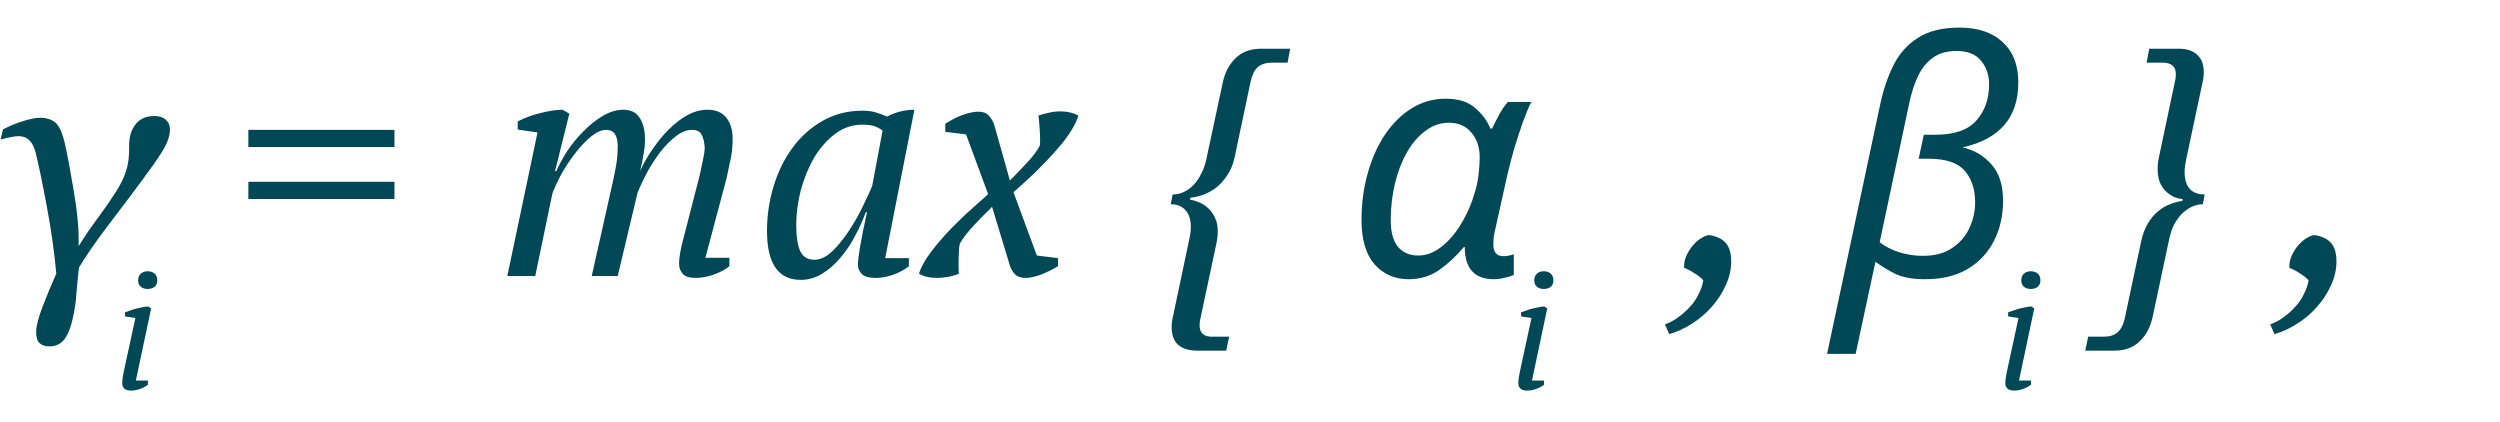 <?xml version="1.0" encoding="UTF-8"?> <svg xmlns="http://www.w3.org/2000/svg" width="154" height="26" viewBox="0 0 154 26" fill="none"> <path d="M7.7 19.49V19.24C7.8 19.2 7.913 19.16 8.04 19.12C8.167 19.073 8.297 19.033 8.43 19C8.563 18.967 8.69 18.94 8.81 18.92C8.93 18.893 9.037 18.88 9.13 18.88L9.31 19L8.37 23.44H9.11V23.7C8.97 23.807 8.807 23.893 8.62 23.96C8.433 24.027 8.25 24.06 8.07 24.06C7.877 24.06 7.737 24.017 7.65 23.93C7.57 23.843 7.53 23.743 7.53 23.63C7.53 23.497 7.54 23.367 7.56 23.24C7.58 23.113 7.607 22.973 7.64 22.82L8.34 19.59L7.7 19.49ZM8.51 17.27C8.51 17.097 8.563 16.96 8.67 16.86C8.777 16.76 8.917 16.71 9.09 16.71C9.277 16.71 9.423 16.76 9.53 16.86C9.637 16.96 9.69 17.097 9.69 17.27C9.69 17.437 9.637 17.567 9.53 17.66C9.423 17.753 9.277 17.8 9.09 17.8C8.917 17.8 8.777 17.753 8.67 17.66C8.563 17.567 8.51 17.437 8.51 17.27Z" fill="#004856"></path> <path d="M93.7 19.49V19.24C93.8 19.2 93.913 19.16 94.04 19.12C94.167 19.073 94.297 19.033 94.43 19C94.563 18.967 94.69 18.94 94.81 18.92C94.93 18.893 95.037 18.88 95.13 18.88L95.31 19L94.37 23.44H95.11V23.7C94.97 23.807 94.807 23.893 94.62 23.96C94.433 24.027 94.25 24.06 94.07 24.06C93.877 24.06 93.737 24.017 93.65 23.93C93.57 23.843 93.53 23.743 93.53 23.63C93.53 23.497 93.54 23.367 93.56 23.24C93.58 23.113 93.607 22.973 93.64 22.82L94.34 19.59L93.7 19.49ZM94.51 17.27C94.51 17.097 94.563 16.96 94.67 16.86C94.777 16.76 94.917 16.71 95.09 16.71C95.277 16.71 95.423 16.76 95.53 16.86C95.637 16.96 95.69 17.097 95.69 17.27C95.69 17.437 95.637 17.567 95.53 17.66C95.423 17.753 95.277 17.8 95.09 17.8C94.917 17.8 94.777 17.753 94.67 17.66C94.563 17.567 94.51 17.437 94.51 17.27Z" fill="#004856"></path> <path d="M123.7 19.49V19.24C123.8 19.2 123.913 19.16 124.04 19.12C124.167 19.073 124.297 19.033 124.43 19C124.563 18.967 124.69 18.94 124.81 18.92C124.93 18.893 125.037 18.88 125.13 18.88L125.31 19L124.37 23.44H125.11V23.7C124.97 23.807 124.807 23.893 124.62 23.96C124.433 24.027 124.25 24.06 124.07 24.06C123.877 24.06 123.737 24.017 123.65 23.93C123.57 23.843 123.53 23.743 123.53 23.63C123.53 23.497 123.54 23.367 123.56 23.24C123.58 23.113 123.607 22.973 123.64 22.82L124.34 19.59L123.7 19.49ZM124.51 17.27C124.51 17.097 124.563 16.96 124.67 16.86C124.777 16.76 124.917 16.71 125.09 16.71C125.277 16.71 125.423 16.76 125.53 16.86C125.637 16.96 125.69 17.097 125.69 17.27C125.69 17.437 125.637 17.567 125.53 17.66C125.423 17.753 125.277 17.8 125.09 17.8C124.917 17.8 124.777 17.753 124.67 17.66C124.563 17.567 124.51 17.437 124.51 17.27Z" fill="#004856"></path> <path d="M10.469 7.967C10.469 8.377 10.3 8.849 9.961 9.383C9.622 9.91 9.235 10.463 8.799 11.043C8.311 11.707 7.65 12.586 6.816 13.68C5.983 14.767 5.332 15.701 4.863 16.482C4.779 17.283 4.723 17.85 4.697 18.182C4.678 18.52 4.629 18.891 4.551 19.295C4.414 20.011 4.232 20.529 4.004 20.848C3.783 21.173 3.46 21.336 3.037 21.336C2.783 21.336 2.585 21.271 2.441 21.141C2.298 21.01 2.227 20.776 2.227 20.438C2.227 20.099 2.357 19.588 2.617 18.904C2.878 18.227 3.161 17.544 3.467 16.854C3.356 15.584 3.161 14.2 2.881 12.703C2.601 11.206 2.373 10.109 2.197 9.412C2.106 9.054 1.973 8.794 1.797 8.631C1.628 8.468 1.41 8.387 1.143 8.387C0.999 8.387 0.811 8.413 0.576 8.465C0.342 8.517 0.163 8.559 0.039 8.592L0.186 7.967C0.622 7.745 1.045 7.573 1.455 7.449C1.872 7.319 2.207 7.254 2.461 7.254C2.852 7.254 3.167 7.352 3.408 7.547C3.649 7.742 3.851 8.201 4.014 8.924C4.157 9.562 4.329 10.483 4.531 11.688C4.74 12.892 4.844 13.888 4.844 14.676V15.164C5.189 14.604 5.576 14.034 6.006 13.455C6.436 12.869 6.761 12.404 6.982 12.059C7.262 11.642 7.467 11.281 7.598 10.975C7.728 10.669 7.816 10.402 7.861 10.174C7.913 9.92 7.943 9.676 7.949 9.441C7.956 9.207 7.959 9.008 7.959 8.846C7.972 8.357 8.109 7.954 8.369 7.635C8.63 7.309 9.014 7.146 9.521 7.146C9.808 7.146 10.036 7.221 10.205 7.371C10.381 7.521 10.469 7.719 10.469 7.967ZM15.299 8H24.299V9.06H15.299V8ZM15.299 11.2H24.299V12.26H15.299V11.2ZM43.051 11C43.131 10.68 43.204 10.347 43.271 10C43.351 9.653 43.397 9.367 43.411 9.14C43.397 8.793 43.337 8.52 43.231 8.32C43.137 8.107 42.937 8 42.631 8C42.311 8 41.984 8.127 41.651 8.38C41.317 8.633 40.997 8.953 40.691 9.34C40.397 9.727 40.124 10.147 39.871 10.6C39.631 11.053 39.431 11.48 39.271 11.88L38.051 17H36.451L37.711 11.38C37.804 10.967 37.884 10.573 37.951 10.2C38.017 9.813 38.051 9.413 38.051 9C38.051 8.693 37.997 8.453 37.891 8.28C37.784 8.093 37.597 8 37.331 8C37.064 8 36.771 8.127 36.451 8.38C36.131 8.633 35.817 8.953 35.511 9.34C35.204 9.727 34.917 10.147 34.651 10.6C34.397 11.053 34.191 11.487 34.031 11.9L32.971 17H31.251L33.111 8.16L31.891 7.98V7.48C32.331 7.253 32.804 7.08 33.311 6.96C33.831 6.827 34.277 6.76 34.651 6.76L35.071 7L34.191 10.54H34.271C34.431 10.167 34.651 9.76 34.931 9.32C35.224 8.88 35.557 8.473 35.931 8.1C36.304 7.713 36.704 7.393 37.131 7.14C37.557 6.887 37.984 6.76 38.411 6.76C38.571 6.76 38.731 6.787 38.891 6.84C39.051 6.893 39.191 6.993 39.311 7.14C39.431 7.273 39.531 7.46 39.611 7.7C39.691 7.94 39.731 8.247 39.731 8.62C39.731 8.913 39.697 9.227 39.631 9.56C39.577 9.893 39.511 10.22 39.431 10.54C39.631 10.087 39.884 9.64 40.191 9.2C40.497 8.747 40.831 8.34 41.191 7.98C41.551 7.62 41.931 7.327 42.331 7.1C42.744 6.873 43.164 6.76 43.591 6.76C44.097 6.76 44.477 6.92 44.731 7.24C44.997 7.56 45.131 8 45.131 8.56C45.131 8.987 45.091 9.393 45.011 9.78C44.931 10.153 44.844 10.56 44.751 11L43.451 15.88H44.931V16.4C44.664 16.613 44.337 16.787 43.951 16.92C43.564 17.053 43.197 17.12 42.851 17.12C42.464 17.12 42.197 17.033 42.051 16.86C41.904 16.687 41.831 16.48 41.831 16.24C41.831 15.853 41.924 15.32 42.111 14.64L43.051 11ZM50.167 16C50.527 16 50.887 15.833 51.247 15.5C51.607 15.153 51.947 14.74 52.267 14.26C52.587 13.78 52.873 13.28 53.127 12.76C53.38 12.24 53.58 11.807 53.727 11.46L54.367 8.04C54.18 7.907 54 7.813 53.827 7.76C53.653 7.707 53.413 7.68 53.107 7.68C52.493 7.68 51.933 7.873 51.427 8.26C50.933 8.633 50.507 9.12 50.147 9.72C49.8 10.32 49.527 10.987 49.327 11.72C49.14 12.453 49.047 13.173 49.047 13.88C49.047 14.56 49.127 15.087 49.287 15.46C49.46 15.82 49.753 16 50.167 16ZM53.327 13.08C53.153 13.56 52.933 14.047 52.667 14.54C52.413 15.033 52.113 15.48 51.767 15.88C51.433 16.28 51.06 16.607 50.647 16.86C50.233 17.113 49.793 17.24 49.327 17.24C47.94 17.24 47.247 16.233 47.247 14.22C47.247 13.287 47.38 12.38 47.647 11.5C47.913 10.607 48.3 9.813 48.807 9.12C49.313 8.427 49.927 7.873 50.647 7.46C51.38 7.033 52.207 6.82 53.127 6.82C53.46 6.82 53.727 6.853 53.927 6.92C54.127 6.973 54.367 7.06 54.647 7.18C55.18 6.9 55.74 6.76 56.327 6.76L54.527 15.9H55.987V16.4C55.72 16.613 55.4 16.787 55.027 16.92C54.653 17.053 54.287 17.12 53.927 17.12C53.54 17.12 53.26 17.04 53.087 16.88C52.927 16.707 52.847 16.527 52.847 16.34C52.847 16.1 52.893 15.707 52.987 15.16C53.08 14.613 53.22 13.92 53.407 13.08H53.327ZM61.11 12.74C60.963 12.9 60.79 13.073 60.59 13.26C60.403 13.447 60.217 13.64 60.03 13.84C59.843 14.04 59.67 14.24 59.51 14.44C59.35 14.64 59.223 14.827 59.13 15C59.103 15.093 59.083 15.227 59.07 15.4C59.07 15.573 59.063 15.76 59.05 15.96C59.05 16.147 59.05 16.327 59.05 16.5C59.05 16.66 59.056 16.78 59.07 16.86C58.843 16.953 58.61 17.02 58.37 17.06C58.143 17.1 57.923 17.12 57.71 17.12C57.27 17.12 56.903 17.033 56.61 16.86C56.73 16.46 56.977 16.013 57.35 15.52C57.723 15.027 58.136 14.547 58.59 14.08C59.043 13.613 59.483 13.193 59.91 12.82C60.337 12.433 60.657 12.147 60.87 11.96L59.51 8.28L58.23 8.12V7.62C58.31 7.567 58.423 7.5 58.57 7.42C58.73 7.327 58.903 7.24 59.09 7.16C59.29 7.08 59.49 7.013 59.69 6.96C59.89 6.907 60.083 6.88 60.27 6.88C60.563 6.88 60.776 6.96 60.91 7.12C61.043 7.267 61.15 7.44 61.23 7.64L62.21 11.12C62.517 10.813 62.85 10.467 63.21 10.08C63.583 9.693 63.863 9.327 64.05 8.98C64.063 8.887 64.07 8.753 64.07 8.58C64.07 8.407 64.063 8.227 64.05 8.04C64.037 7.84 64.023 7.66 64.01 7.5C63.996 7.327 63.983 7.2 63.97 7.12C64.197 7.04 64.416 6.98 64.63 6.94C64.856 6.887 65.083 6.86 65.31 6.86C65.737 6.86 66.11 6.947 66.43 7.12C66.35 7.387 66.216 7.673 66.03 7.98C65.843 8.287 65.623 8.593 65.37 8.9C65.117 9.207 64.843 9.513 64.55 9.82C64.27 10.113 63.996 10.393 63.73 10.66C63.463 10.913 63.21 11.147 62.97 11.36C62.743 11.56 62.563 11.72 62.43 11.84L63.87 15.74L65.17 15.9V16.4C65.09 16.453 64.97 16.52 64.81 16.6C64.663 16.68 64.496 16.76 64.31 16.84C64.136 16.92 63.943 16.987 63.73 17.04C63.53 17.093 63.343 17.12 63.17 17.12C62.89 17.12 62.676 17.047 62.53 16.9C62.383 16.753 62.276 16.573 62.21 16.36L61.11 12.74ZM73.255 14.76C73.322 14.453 73.355 14.193 73.355 13.98C73.355 13.54 73.249 13.2 73.035 12.96C72.822 12.707 72.515 12.58 72.115 12.58L72.235 11.98C72.489 11.98 72.722 11.927 72.935 11.82C73.162 11.713 73.362 11.567 73.535 11.38C73.722 11.18 73.875 10.953 73.995 10.7C74.129 10.447 74.228 10.173 74.295 9.88L75.315 5.12C75.448 4.48 75.715 3.967 76.115 3.58C76.515 3.193 77.035 3 77.675 3H79.475L79.315 3.86H78.335C77.975 3.86 77.689 3.953 77.475 4.14C77.275 4.313 77.129 4.613 77.035 5.04L76.055 9.68C75.962 10.12 75.808 10.493 75.595 10.8C75.395 11.107 75.168 11.36 74.915 11.56C74.662 11.747 74.395 11.893 74.115 12C73.835 12.093 73.575 12.153 73.335 12.18L73.295 12.3C73.495 12.327 73.695 12.387 73.895 12.48C74.095 12.56 74.275 12.68 74.435 12.84C74.609 13 74.749 13.2 74.855 13.44C74.962 13.667 75.015 13.94 75.015 14.26C75.015 14.46 74.995 14.667 74.955 14.88L73.955 19.58C73.915 19.74 73.895 19.893 73.895 20.04C73.895 20.533 74.182 20.767 74.755 20.74H75.715L75.535 21.6H73.735C73.242 21.6 72.855 21.48 72.575 21.24C72.308 21 72.175 20.64 72.175 20.16C72.175 19.933 72.202 19.713 72.255 19.5L73.255 14.76ZM86.77 17.2C85.917 17.2 85.217 16.893 84.67 16.28C84.137 15.667 83.87 14.753 83.87 13.54C83.87 12.527 83.997 11.573 84.25 10.68C84.504 9.773 84.857 8.98 85.31 8.3C85.777 7.607 86.323 7.067 86.95 6.68C87.59 6.28 88.29 6.08 89.05 6.08C89.81 6.08 90.403 6.26 90.83 6.62C91.27 6.98 91.597 7.413 91.81 7.92H91.91C92.017 7.693 92.157 7.42 92.33 7.1C92.504 6.767 92.69 6.493 92.89 6.28H94.33C94.183 6.56 94.017 6.953 93.83 7.46C93.657 7.953 93.477 8.5 93.29 9.1C93.117 9.7 92.963 10.293 92.83 10.88L92.13 14.02C92.077 14.233 92.037 14.433 92.01 14.62C91.997 14.793 91.99 14.94 91.99 15.06C91.99 15.54 92.197 15.78 92.61 15.78C92.823 15.78 93.037 15.74 93.25 15.66V16.94C93.144 16.993 92.97 17.047 92.73 17.1C92.49 17.167 92.257 17.2 92.03 17.2C90.83 17.2 90.23 16.54 90.23 15.22H90.17C89.717 15.767 89.217 16.233 88.67 16.62C88.124 17.007 87.49 17.2 86.77 17.2ZM87.37 15.74C87.85 15.74 88.317 15.567 88.77 15.22C89.237 14.86 89.65 14.38 90.01 13.78C90.383 13.167 90.677 12.48 90.89 11.72C90.997 11.333 91.064 10.973 91.09 10.64C91.13 10.293 91.15 9.98 91.15 9.7C91.15 9.073 90.977 8.56 90.63 8.16C90.297 7.76 89.837 7.56 89.25 7.56C88.73 7.56 88.25 7.727 87.81 8.06C87.37 8.38 86.99 8.82 86.67 9.38C86.35 9.94 86.103 10.58 85.93 11.3C85.757 12.02 85.67 12.773 85.67 13.56C85.67 14.293 85.817 14.84 86.11 15.2C86.417 15.56 86.837 15.74 87.37 15.74ZM102.561 19.98C102.841 19.887 103.115 19.74 103.381 19.54C103.648 19.353 103.888 19.14 104.101 18.9C104.328 18.66 104.508 18.393 104.641 18.1C104.788 17.82 104.881 17.54 104.921 17.26C104.788 17.113 104.601 16.967 104.361 16.82C104.135 16.673 103.928 16.567 103.741 16.5C103.728 16.247 103.775 16 103.881 15.76C103.988 15.52 104.121 15.307 104.281 15.12C104.441 14.933 104.608 14.787 104.781 14.68C104.968 14.56 105.135 14.493 105.281 14.48C105.735 14.547 106.075 14.707 106.301 14.96C106.528 15.213 106.641 15.593 106.641 16.1C106.641 16.607 106.528 17.1 106.301 17.58C106.088 18.06 105.801 18.5 105.441 18.9C105.095 19.3 104.688 19.647 104.221 19.94C103.768 20.233 103.301 20.447 102.821 20.58L102.561 19.98ZM115.848 6.3C116.034 5.46 116.301 4.693 116.648 4C116.994 3.307 117.488 2.753 118.128 2.34C118.781 1.913 119.641 1.7 120.708 1.7C121.841 1.7 122.728 2 123.368 2.6C124.008 3.187 124.328 4.013 124.328 5.08C124.328 7.24 123.181 8.573 120.888 9.08C121.581 9.227 122.168 9.567 122.648 10.1C123.141 10.62 123.388 11.38 123.388 12.38C123.388 13.287 123.201 14.107 122.828 14.84C122.454 15.573 121.908 16.153 121.188 16.58C120.481 16.993 119.614 17.2 118.588 17.2C117.814 17.2 117.194 17.087 116.728 16.86C116.261 16.62 115.861 16.373 115.528 16.12L114.308 21.8H112.548L115.848 6.3ZM118.448 15.76C119.181 15.76 119.781 15.6 120.248 15.28C120.728 14.96 121.081 14.553 121.308 14.06C121.548 13.553 121.668 13.02 121.668 12.46C121.668 11.66 121.454 11.013 121.028 10.52C120.601 10.027 119.868 9.78 118.828 9.78H118.188L118.508 8.3H119.208C120.394 8.3 121.241 8.007 121.748 7.42C122.268 6.833 122.528 6.093 122.528 5.2C122.528 4.613 122.361 4.127 122.028 3.74C121.708 3.34 121.208 3.14 120.528 3.14C119.901 3.14 119.394 3.293 119.008 3.6C118.621 3.893 118.321 4.287 118.108 4.78C117.894 5.26 117.728 5.787 117.608 6.36L115.788 14.92C116.108 15.173 116.508 15.38 116.988 15.54C117.468 15.687 117.954 15.76 118.448 15.76ZM134.672 9.8C134.606 10.107 134.572 10.367 134.572 10.58C134.572 11.513 134.986 11.98 135.812 11.98L135.692 12.58C135.439 12.58 135.199 12.64 134.972 12.76C134.759 12.867 134.559 13.013 134.372 13.2C134.199 13.387 134.046 13.607 133.912 13.86C133.792 14.113 133.699 14.387 133.632 14.68L132.612 19.48C132.479 20.12 132.212 20.633 131.812 21.02C131.412 21.407 130.892 21.6 130.252 21.6H128.452L128.632 20.74H129.592C129.952 20.74 130.232 20.653 130.432 20.48C130.646 20.307 130.799 20.007 130.892 19.58L131.892 14.88C131.986 14.44 132.126 14.067 132.312 13.76C132.499 13.453 132.706 13.207 132.932 13.02C133.172 12.82 133.419 12.673 133.672 12.58C133.939 12.473 134.192 12.407 134.432 12.38L134.452 12.26C134.266 12.247 134.079 12.2 133.892 12.12C133.706 12.027 133.539 11.907 133.392 11.76C133.246 11.613 133.126 11.427 133.032 11.2C132.952 10.973 132.912 10.707 132.912 10.4C132.912 10.147 132.939 9.907 132.992 9.68L133.972 5.04C134.012 4.88 134.032 4.733 134.032 4.6C134.046 4.093 133.759 3.847 133.172 3.86H132.232L132.392 3H134.212C134.706 3 135.086 3.127 135.352 3.38C135.619 3.62 135.752 3.973 135.752 4.44C135.752 4.667 135.726 4.887 135.672 5.1L134.672 9.8ZM139.846 19.98C140.126 19.887 140.4 19.74 140.666 19.54C140.933 19.353 141.173 19.14 141.386 18.9C141.613 18.66 141.793 18.393 141.926 18.1C142.073 17.82 142.166 17.54 142.206 17.26C142.073 17.113 141.886 16.967 141.646 16.82C141.42 16.673 141.213 16.567 141.026 16.5C141.013 16.247 141.06 16 141.166 15.76C141.273 15.52 141.406 15.307 141.566 15.12C141.726 14.933 141.893 14.787 142.066 14.68C142.253 14.56 142.42 14.493 142.566 14.48C143.02 14.547 143.36 14.707 143.586 14.96C143.813 15.213 143.926 15.593 143.926 16.1C143.926 16.607 143.813 17.1 143.586 17.58C143.373 18.06 143.086 18.5 142.726 18.9C142.38 19.3 141.973 19.647 141.506 19.94C141.053 20.233 140.586 20.447 140.106 20.58L139.846 19.98Z" fill="#004856"></path> </svg> 